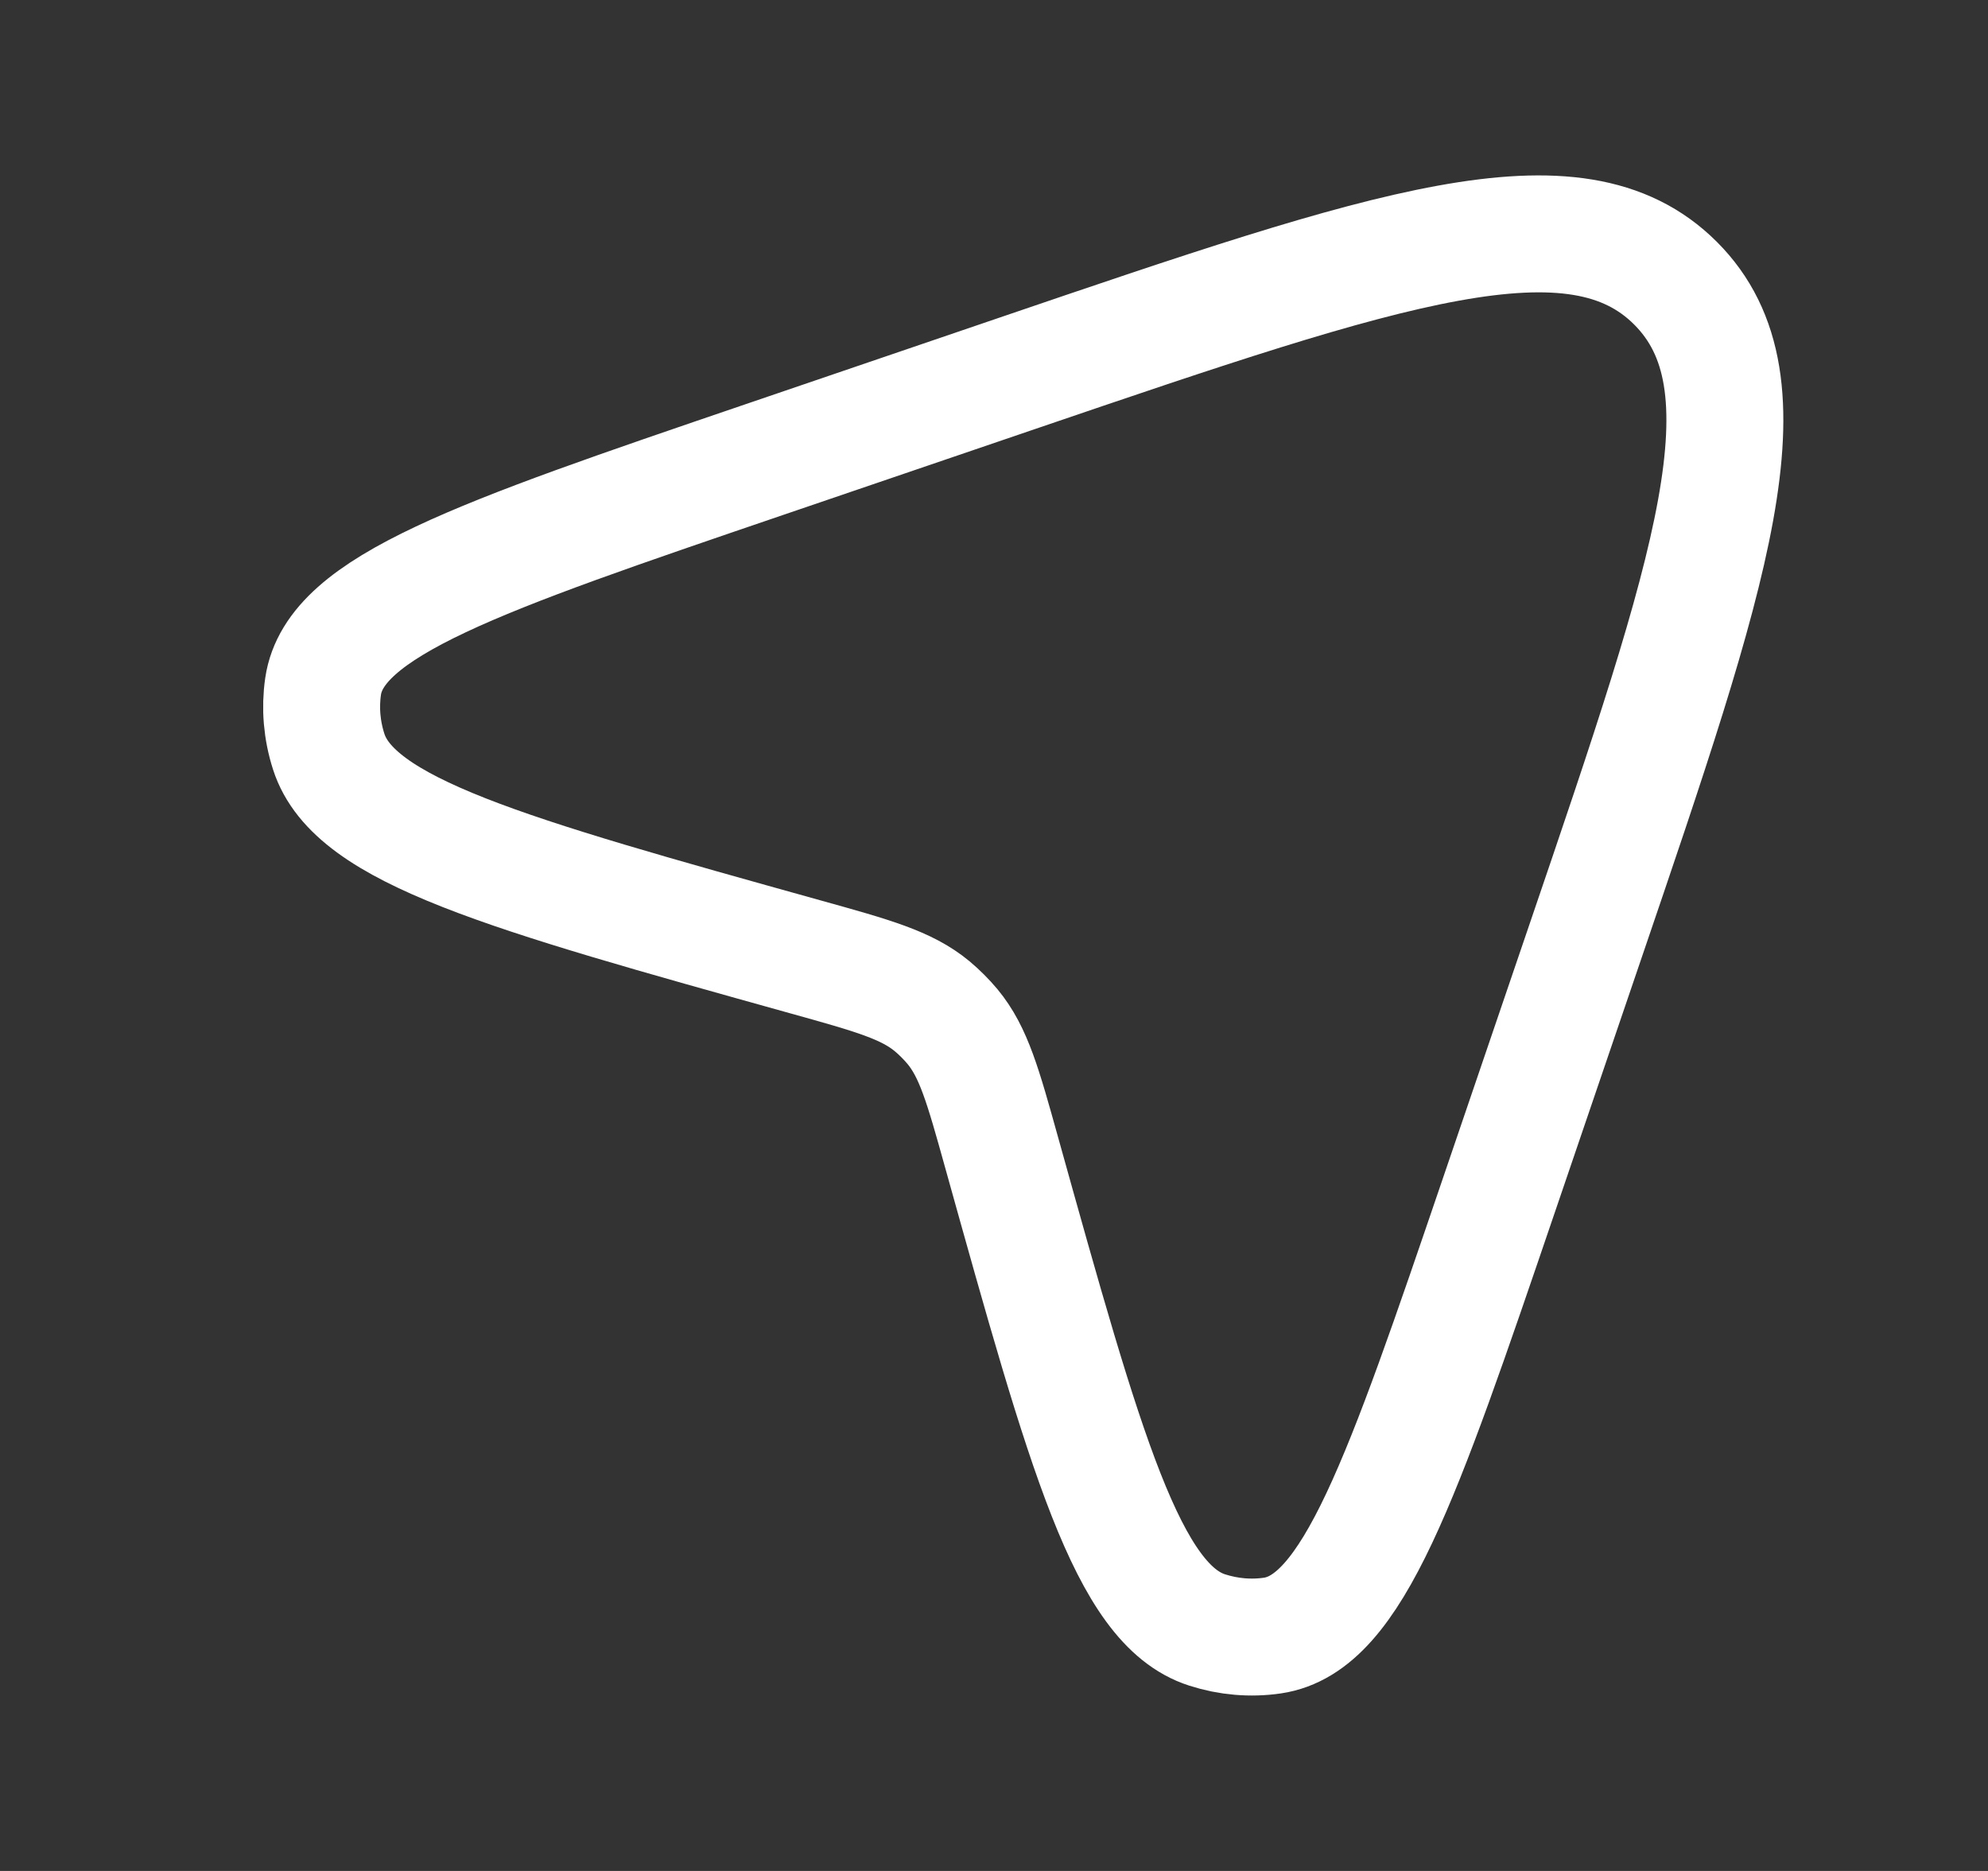 <svg width="17" height="16" viewBox="0 0 17 16" fill="none" xmlns="http://www.w3.org/2000/svg">
<rect x="0" y="0" width="17" height="16" fill="#333333" stroke="none"/>
<path d="M8.698 3.193C11.881 2.108 13.472 1.566 14.328 2.422C15.184 3.278 14.642 4.869 13.557 8.052L12.818 10.22C11.985 12.664 11.568 13.886 10.881 13.987C10.696 14.014 10.505 13.998 10.322 13.939C9.643 13.721 9.284 12.433 8.565 9.855C8.406 9.284 8.326 8.998 8.145 8.779C8.092 8.716 8.034 8.658 7.971 8.605C7.752 8.424 7.466 8.344 6.895 8.185C4.317 7.466 3.029 7.107 2.811 6.428C2.752 6.245 2.736 6.054 2.763 5.869C2.864 5.182 4.086 4.766 6.531 3.932L8.698 3.193Z" stroke="white"/>
</svg>
